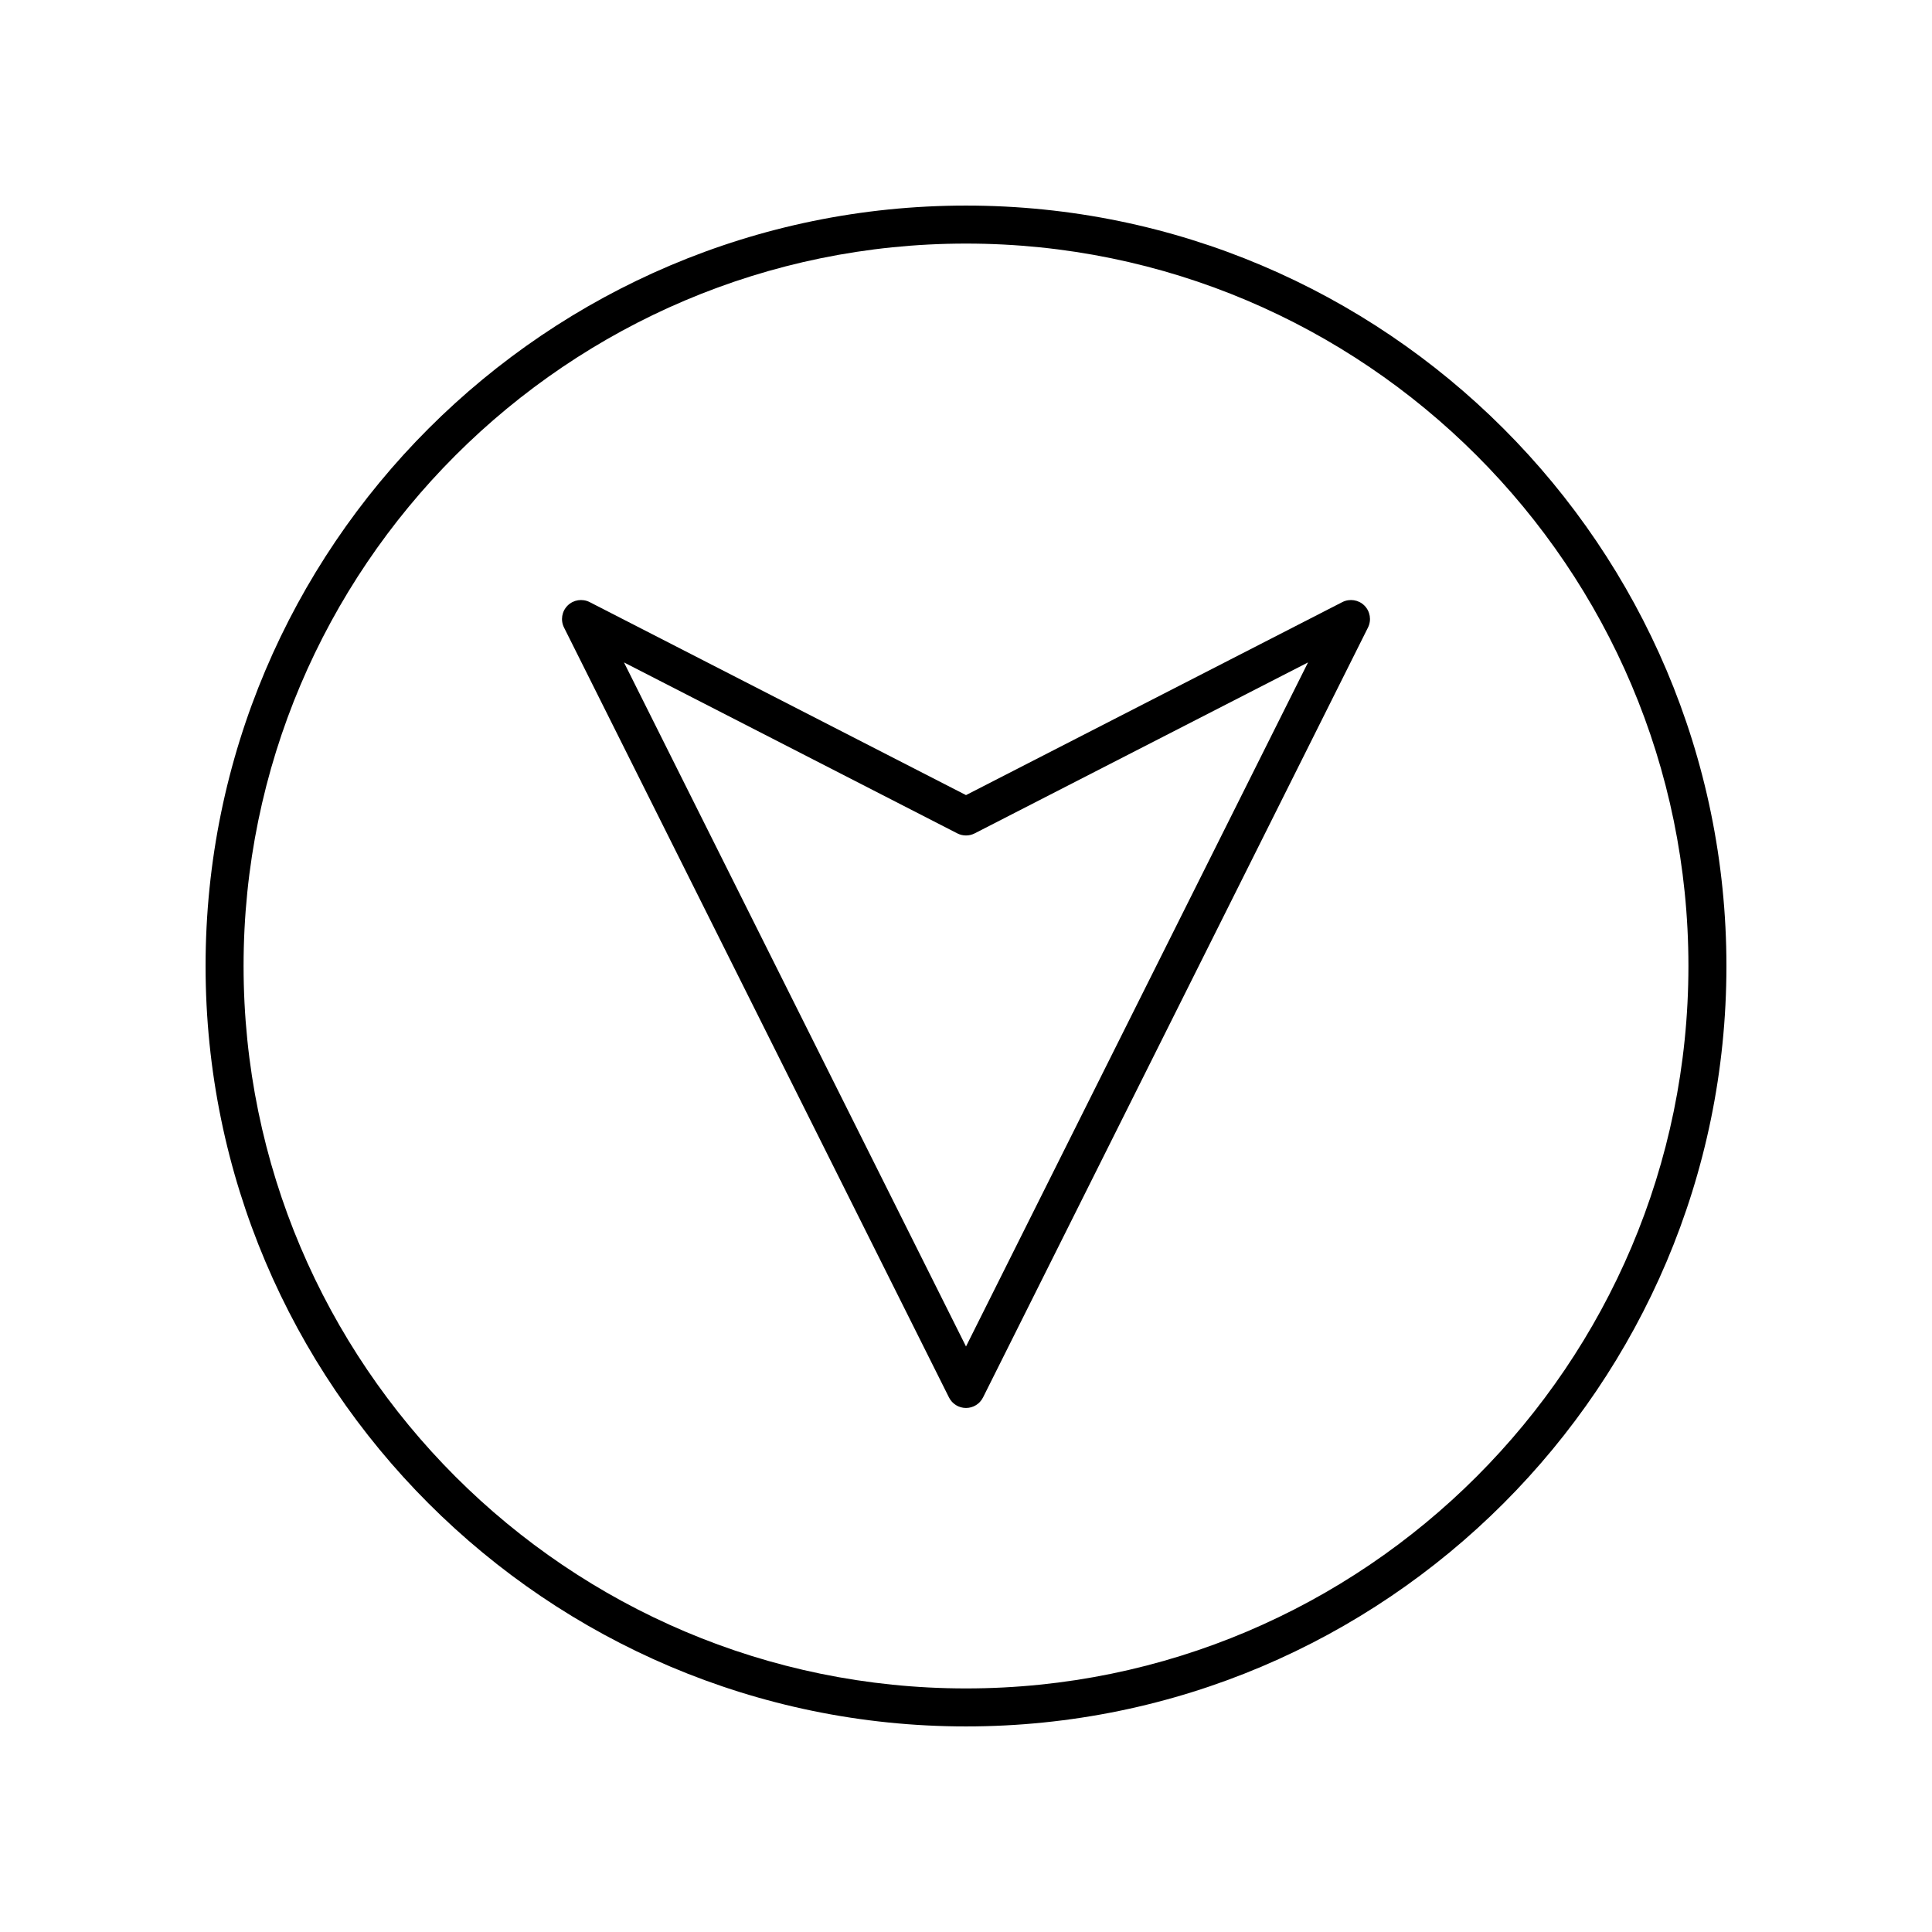 <?xml version="1.0" encoding="UTF-8"?>
<!-- The Best Svg Icon site in the world: iconSvg.co, Visit us! https://iconsvg.co -->
<svg fill="#000000" width="800px" height="800px" version="1.1" viewBox="144 144 512 512" xmlns="http://www.w3.org/2000/svg">
 <g>
  <path d="m400 198.48c-111.12 0-201.52 90.406-201.52 201.52s90.402 201.52 201.52 201.52 201.52-90.406 201.52-201.52c0-111.12-90.402-201.52-201.52-201.52zm0 392.97c-105.56 0-191.45-85.883-191.45-191.45 0-105.56 85.883-191.45 191.45-191.45 105.56 0 191.45 85.883 191.45 191.45-0.004 105.57-85.887 191.45-191.45 191.45z"/>
  <path d="m499.72 303.57-99.719 51.141-99.723-51.141c-1.945-0.992-4.297-0.629-5.844 0.898-1.547 1.535-1.938 3.887-0.961 5.836l102.02 204.04c0.852 1.711 2.598 2.785 4.508 2.785s3.652-1.078 4.508-2.785l102.02-204.04c0.973-1.949 0.586-4.301-0.961-5.836-1.551-1.527-3.894-1.891-5.848-0.898zm-99.719 197.26-90.641-181.28 88.34 45.305c1.445 0.738 3.152 0.738 4.602 0l88.34-45.305z"/>
 </g>
</svg>
